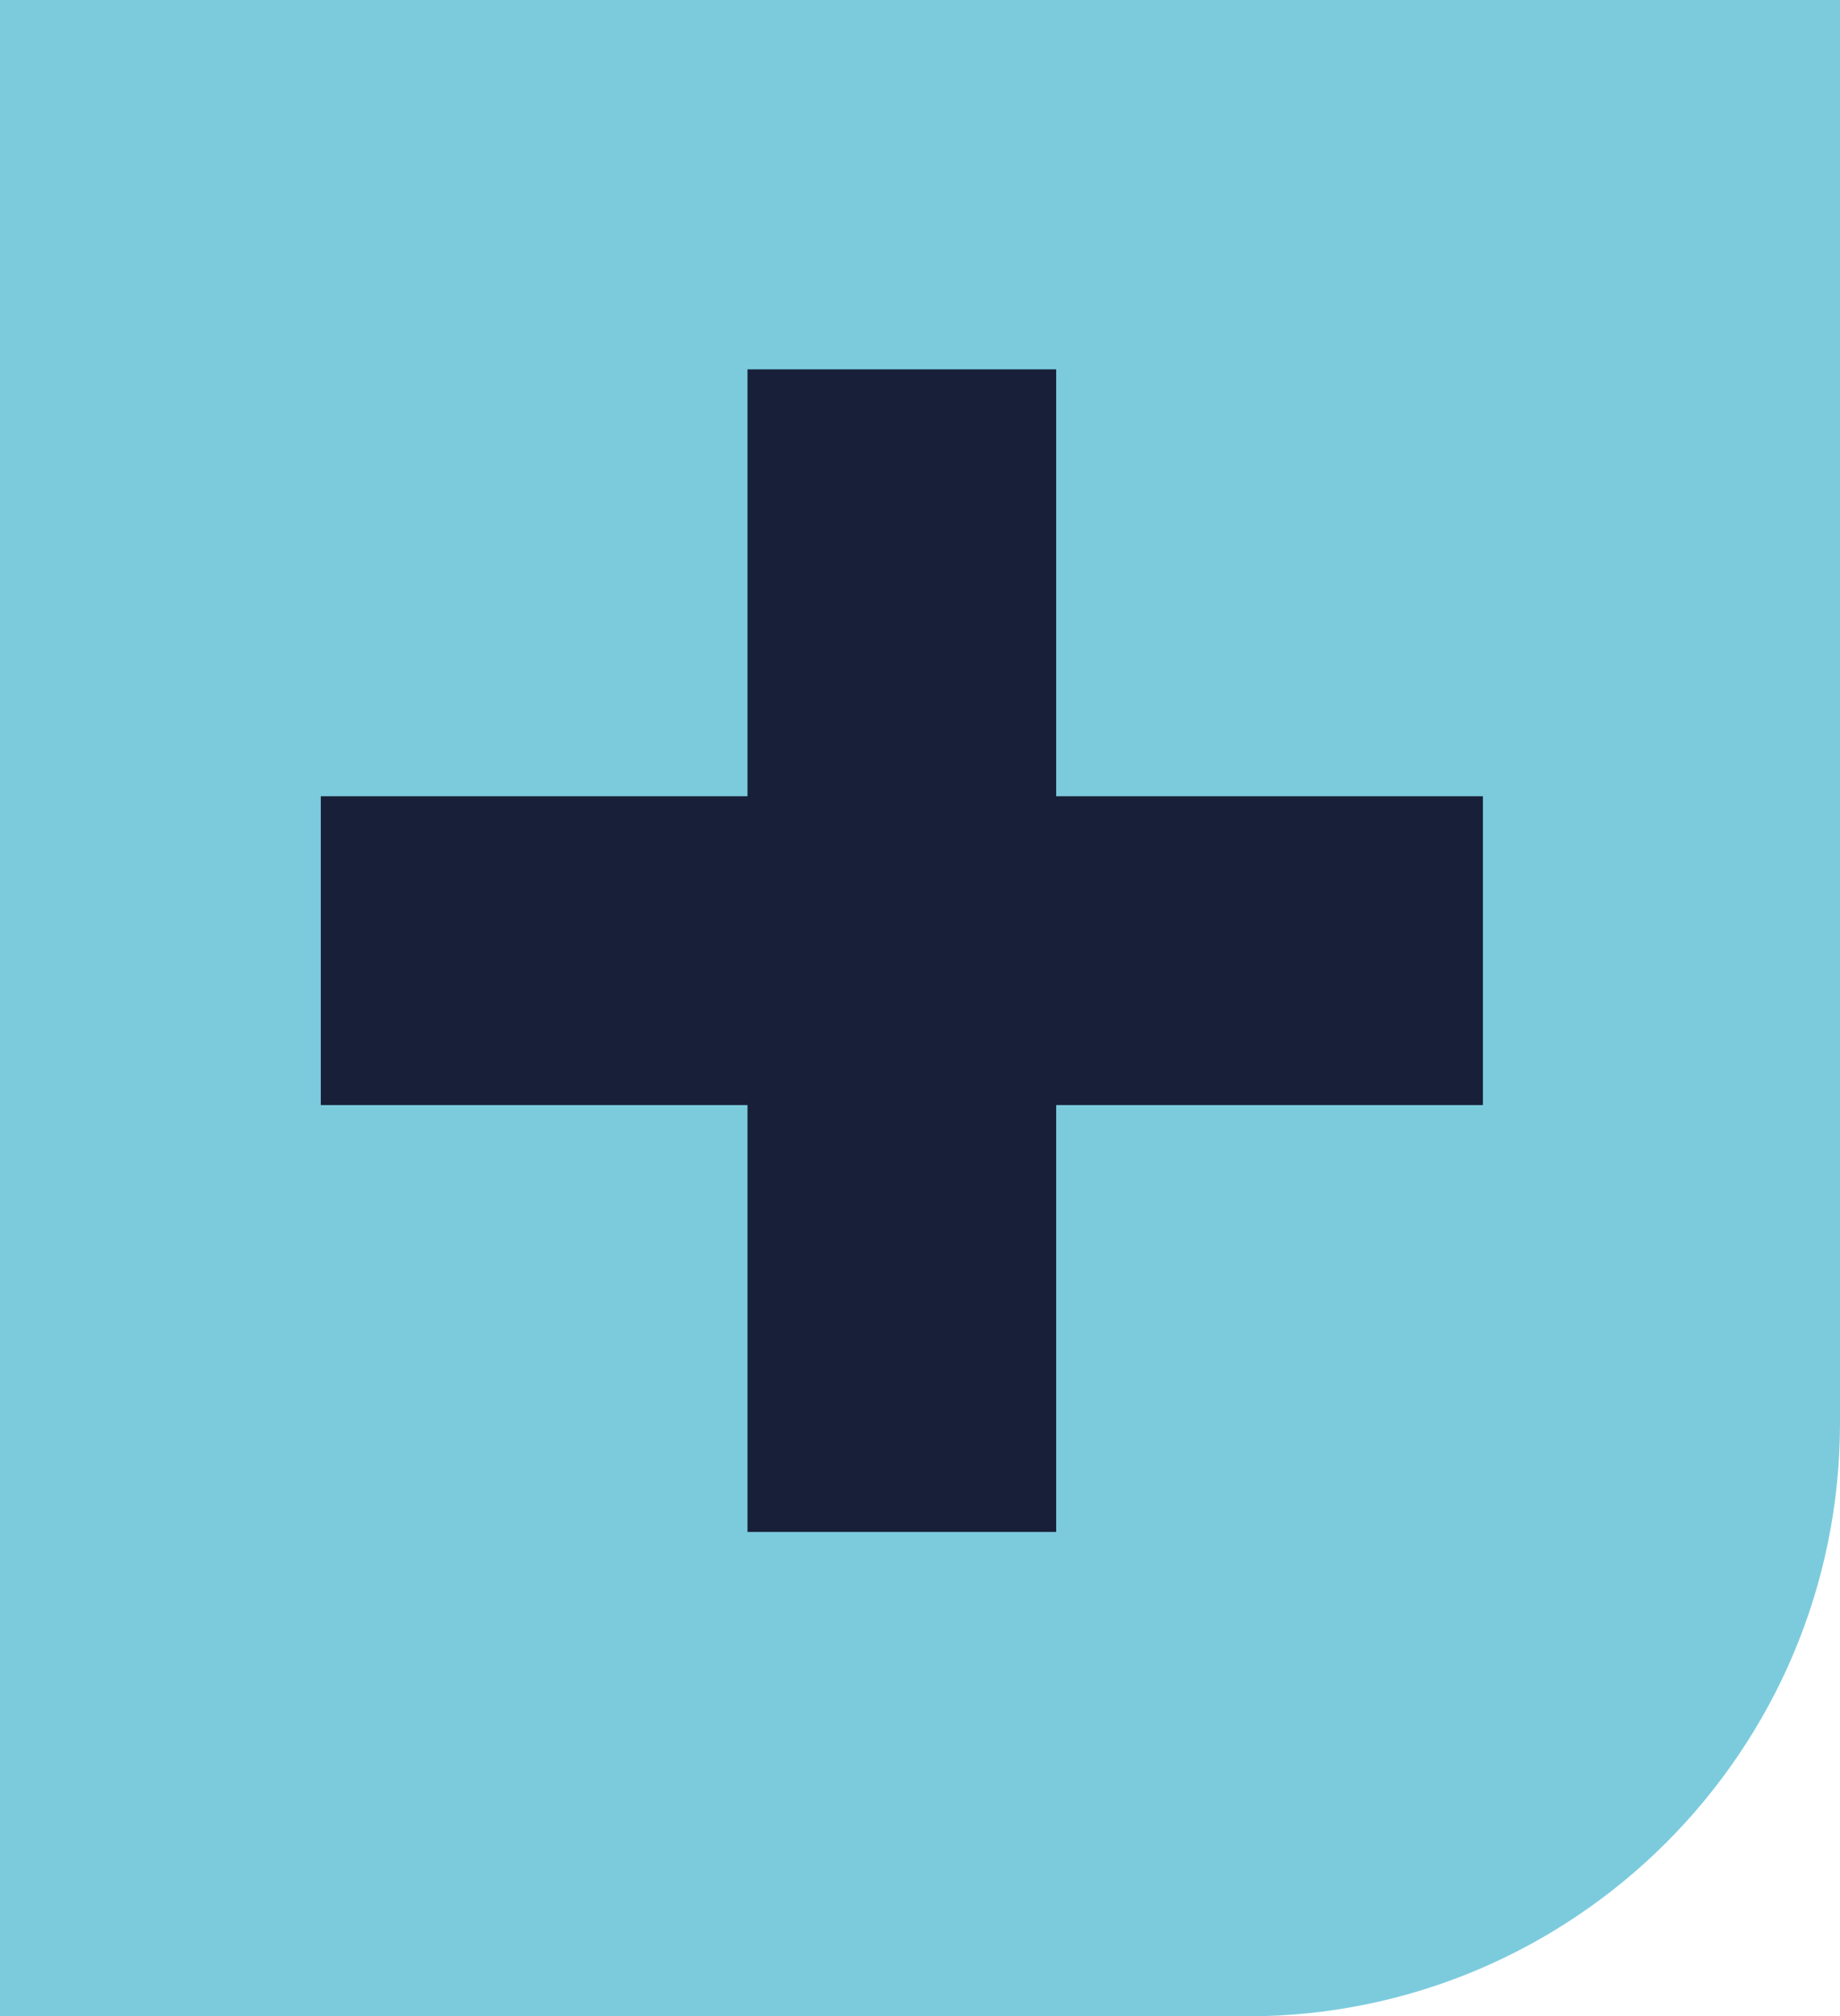 <svg width="608" height="666" viewBox="0 0 608 666" fill="none" xmlns="http://www.w3.org/2000/svg"  preserveAspectRatio="xMidYMin">
<path d="M608 470C608 578.248 520.248 666 412 666L-6.10352e-05 666L-2.81159e-06 7.8821e-06L608 6.10352e-05L608 470Z" fill="#7CCBDD"/>
<path d="M490 365V263H106V365H490Z" fill="#171F39"/>
<path d="M247 506H349L349 122H247L247 506Z" fill="#171F39"/>
</svg>
